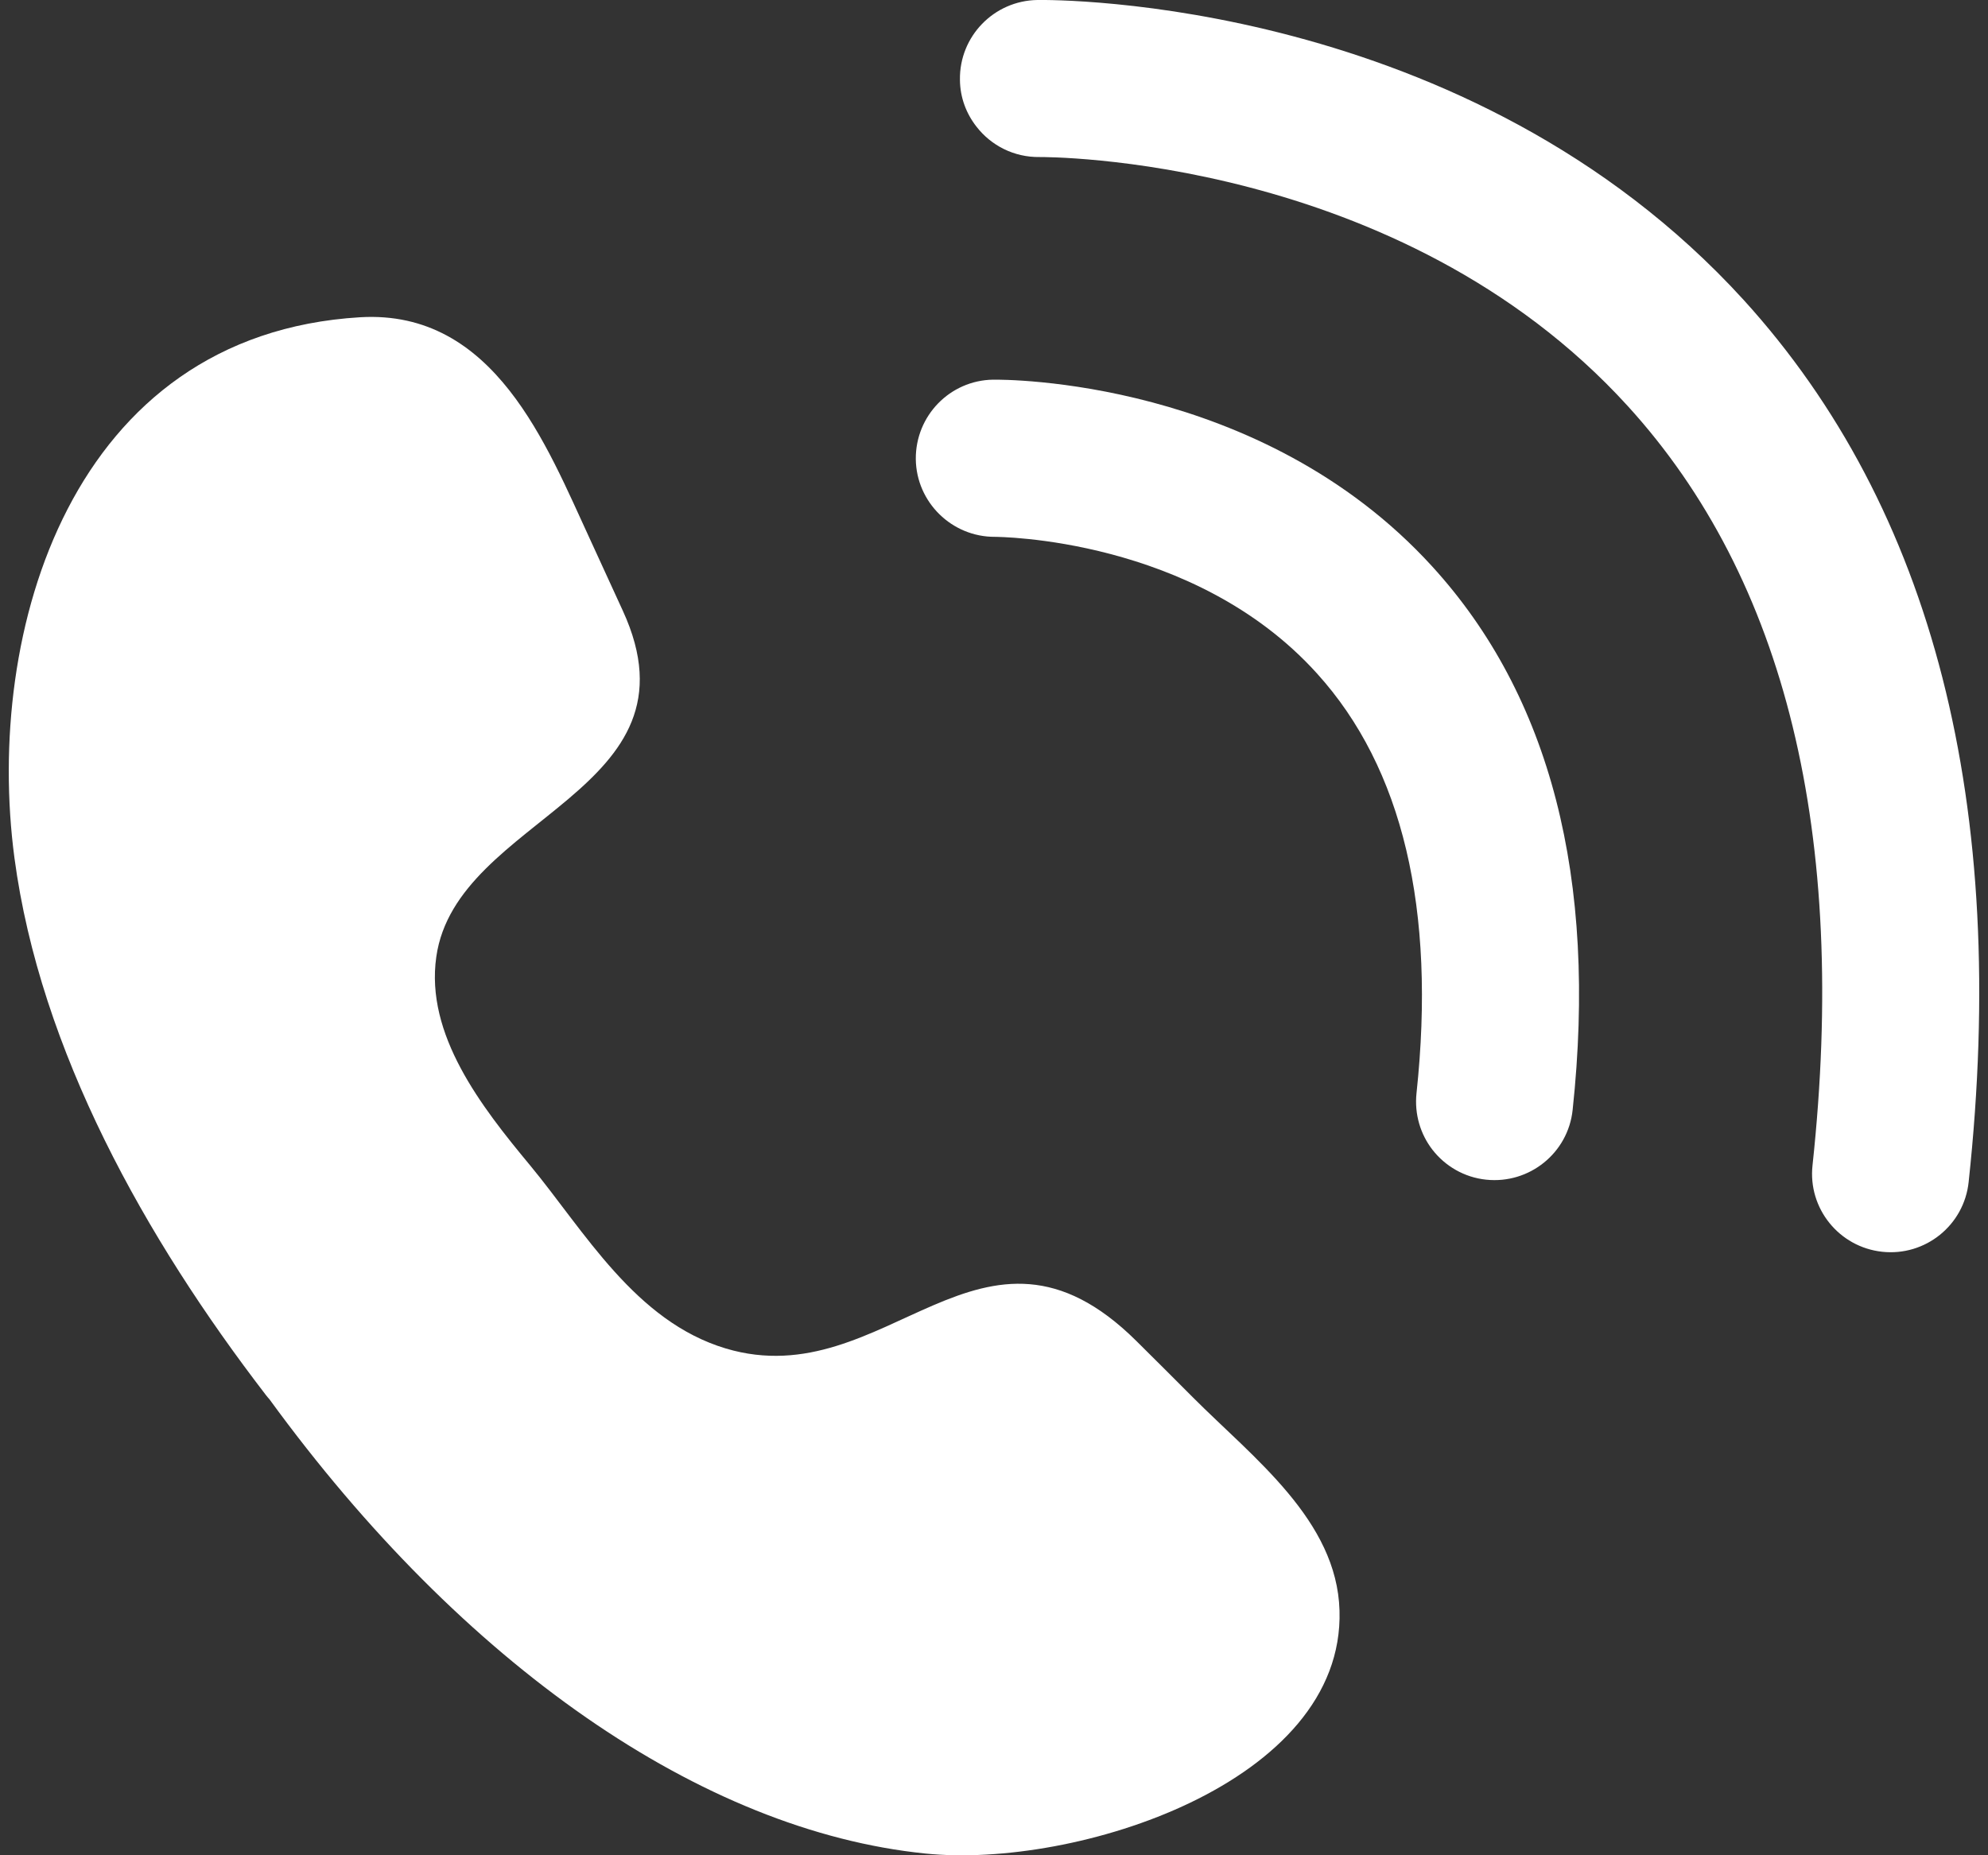 <?xml version="1.0" encoding="utf-8"?>
<!-- Generator: Adobe Illustrator 25.0.1, SVG Export Plug-In . SVG Version: 6.00 Build 0)  -->
<!DOCTYPE svg PUBLIC "-//W3C//DTD SVG 1.1//EN" "http://www.w3.org/Graphics/SVG/1.1/DTD/svg11.dtd">
<svg version="1.1" id="Isolation_Mode" xmlns:x="http://ns.adobe.com/Extensibility/1.0/" xmlns:i="http://ns.adobe.com/AdobeIllustrator/10.0/" xmlns:graph="http://ns.adobe.com/Graphs/1.0/"
	 xmlns="http://www.w3.org/2000/svg" xmlns:xlink="http://www.w3.org/1999/xlink" x="0px" y="0px" viewBox="0 0 15 14"
	 style="enable-background:new 0 0 15 14;" xml:space="preserve">
<rect x="0" y="0" width="15" height="14" fill="#333333" stroke="none"/>
<style type="text/css">
	.st0{fill:#FFFFFF;}
</style>
<g>
	<path class="st0" d="M2.033,10.559c1.461,2.006,3.264,3.257,4.95,3.428c1.13,0.116,3.162-0.531,3.124-1.833
		c-0.019-0.681-0.649-1.151-1.107-1.61c-0.141-0.141-0.283-0.284-0.425-0.424c-1.168-1.159-1.883,0.418-3.098,0.056
		C4.792,9.971,4.41,9.29,3.999,8.793C3.631,8.35,3.208,7.807,3.292,7.22c0.151-1.063,2.037-1.242,1.407-2.612
		c-0.083-0.181-0.167-0.363-0.25-0.545C4.127,3.368,3.732,2.334,2.717,2.394c-2.179,0.131-2.836,2.367-2.608,4.08
		c0.194,1.453,0.986,2.868,1.898,4.054C2.016,10.54,2.025,10.55,2.033,10.559z"/>
	<path class="st0" d="M7.493,2.865c-0.326,0.005-0.586,0.273-0.583,0.6c0.004,0.325,0.272,0.588,0.598,0.586
		c0.015,0.001,1.5,0.002,2.429,1.031c0.646,0.713,0.899,1.779,0.751,3.167c-0.017,0.159,0.03,0.311,0.121,0.428
		c0.095,0.122,0.239,0.208,0.405,0.225c0.325,0.034,0.618-0.201,0.652-0.527c0.187-1.745-0.168-3.124-1.06-4.101
		C9.51,2.853,7.575,2.864,7.493,2.865z"/>
	<path class="st0" d="M13.156,2.263C11.074-0.021,7.959-0.002,7.827,0C7.5,0.005,7.238,0.274,7.243,0.602
		c0.001,0.134,0.048,0.256,0.125,0.354c0.11,0.142,0.283,0.232,0.477,0.229c0.027,0,2.708-0.017,4.435,1.877
		c1.194,1.309,1.664,3.237,1.396,5.731c-0.036,0.325,0.2,0.618,0.526,0.653c0.326,0.035,0.618-0.201,0.652-0.527
		C15.16,6.074,14.586,3.836,13.156,2.263z"/>
</g>
</svg>
